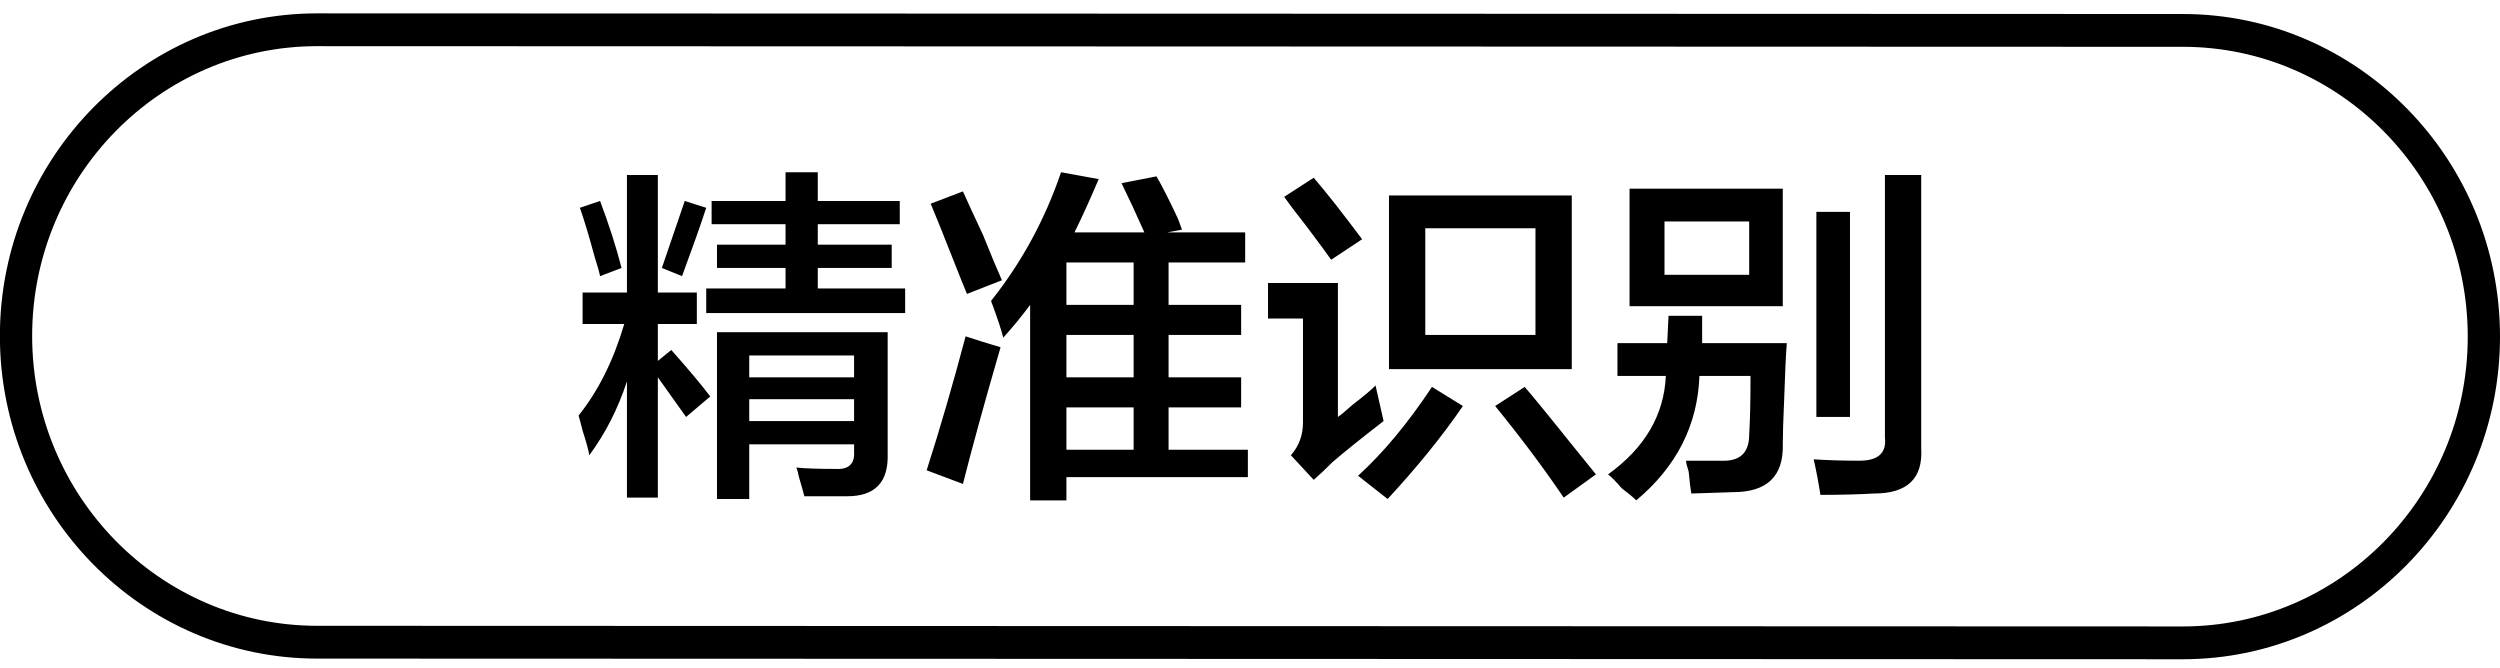 <svg 
 xmlns="http://www.w3.org/2000/svg"
 xmlns:xlink="http://www.w3.org/1999/xlink"
 width="116px" height="31px">
<path fill-rule="evenodd"  fill="rgb(0, 0, 0)"
 d="M101.283,30.589 L14.713,30.559 C6.597,30.559 -0.005,23.844 -0.005,15.589 C-0.005,7.335 6.597,0.620 14.713,0.620 L101.283,0.650 C109.397,0.650 116.000,7.365 116.000,15.619 C116.000,23.874 109.397,30.589 101.283,30.589 ZM101.283,2.172 L14.713,2.142 C7.423,2.142 1.492,8.175 1.492,15.589 C1.492,23.004 7.423,29.037 14.713,29.037 L101.283,29.067 C108.572,29.067 114.503,23.034 114.503,15.619 C114.503,8.205 108.572,2.172 101.283,2.172 ZM86.961,22.899 C86.213,22.941 85.381,22.962 84.467,22.962 C84.383,22.412 84.280,21.862 84.155,21.313 C84.819,21.356 85.527,21.377 86.275,21.377 C87.148,21.377 87.543,21.018 87.460,20.298 L87.460,8.119 L89.144,8.119 L89.144,20.806 C89.227,22.201 88.499,22.899 86.961,22.899 ZM84.280,9.832 L85.839,9.832 L85.839,19.347 L84.280,19.347 L84.280,9.832 ZM82.721,20.616 C82.761,22.095 81.993,22.836 80.413,22.836 L78.480,22.899 C78.438,22.687 78.396,22.349 78.355,21.884 C78.271,21.630 78.231,21.461 78.231,21.377 C78.854,21.377 79.394,21.377 79.852,21.377 C80.725,21.419 81.162,21.018 81.162,20.171 C81.202,19.537 81.224,18.628 81.224,17.444 L78.854,17.444 C78.770,19.728 77.794,21.651 75.923,23.217 C75.799,23.090 75.570,22.899 75.237,22.646 C74.988,22.349 74.779,22.138 74.614,22.011 C76.318,20.785 77.211,19.263 77.295,17.444 L75.050,17.444 L75.050,15.922 L77.358,15.922 L77.420,14.653 L78.979,14.653 L78.979,15.922 L82.908,15.922 C82.866,16.429 82.824,17.317 82.783,18.586 C82.741,19.517 82.721,20.194 82.721,20.616 ZM75.611,8.754 L82.721,8.754 L82.721,14.209 L75.611,14.209 L75.611,8.754 ZM77.233,12.750 L81.162,12.750 L81.162,10.276 L77.233,10.276 L77.233,12.750 ZM69.375,18.839 L70.747,17.952 C71.287,18.586 72.098,19.580 73.179,20.933 C73.554,21.398 73.844,21.758 74.052,22.011 L72.556,23.090 C71.641,21.736 70.581,20.320 69.375,18.839 ZM64.449,9.071 L72.930,9.071 L72.930,17.127 L64.449,17.127 L64.449,9.071 ZM66.133,15.541 L71.246,15.541 L71.246,10.593 L66.133,10.593 L66.133,15.541 ZM60.957,22.265 L59.896,21.123 C60.271,20.701 60.458,20.194 60.458,19.601 L60.458,14.780 L58.836,14.780 L58.836,13.131 L62.079,13.131 L62.079,19.347 C62.204,19.263 62.432,19.073 62.765,18.776 C63.264,18.396 63.617,18.100 63.825,17.888 L64.199,19.537 C63.160,20.341 62.369,20.976 61.830,21.440 C61.538,21.736 61.247,22.011 60.957,22.265 ZM60.645,10.530 C60.146,9.896 59.792,9.431 59.585,9.134 L60.957,8.247 C61.538,8.923 62.287,9.875 63.202,11.101 L61.767,12.052 C61.559,11.757 61.185,11.250 60.645,10.530 ZM49.482,23.217 L47.798,23.217 L47.798,14.145 C47.424,14.653 47.008,15.161 46.551,15.668 C46.467,15.330 46.302,14.823 46.052,14.145 C46.010,14.061 45.990,13.998 45.990,13.955 C47.403,12.179 48.484,10.192 49.233,7.992 L50.979,8.310 C50.605,9.198 50.230,10.022 49.856,10.783 L53.099,10.783 C52.725,9.938 52.371,9.177 52.039,8.500 L53.660,8.183 C53.910,8.606 54.242,9.261 54.658,10.149 C54.741,10.361 54.803,10.530 54.845,10.657 L54.159,10.783 L57.776,10.783 L57.776,12.179 L54.222,12.179 L54.222,14.145 L57.589,14.145 L57.589,15.541 L54.222,15.541 L54.222,17.507 L57.589,17.507 L57.589,18.903 L54.222,18.903 L54.222,20.869 L57.901,20.869 L57.901,22.138 L49.482,22.138 L49.482,23.217 ZM52.600,12.179 L49.482,12.179 L49.482,14.145 L52.600,14.145 L52.600,12.179 ZM52.600,15.541 L49.482,15.541 L49.482,17.507 L52.600,17.507 L52.600,15.541 ZM52.600,20.869 L52.600,18.903 L49.482,18.903 L49.482,20.869 L52.600,20.869 ZM44.306,12.243 C43.807,10.974 43.433,10.044 43.184,9.451 L44.680,8.881 C44.888,9.347 45.200,10.022 45.616,10.911 C45.990,11.841 46.280,12.539 46.489,13.004 L44.867,13.638 C44.743,13.343 44.556,12.877 44.306,12.243 ZM46.426,16.112 C45.678,18.692 45.095,20.806 44.680,22.455 L42.997,21.821 C43.620,19.876 44.222,17.804 44.805,15.605 C45.179,15.732 45.719,15.901 46.426,16.112 ZM32.769,13.384 L36.449,13.384 L36.449,12.433 L33.268,12.433 L33.268,11.354 L36.449,11.354 L36.449,10.403 L33.019,10.403 L33.019,9.325 L36.449,9.325 L36.449,7.992 L37.945,7.992 L37.945,9.325 L41.749,9.325 L41.749,10.403 L37.945,10.403 L37.945,11.354 L41.375,11.354 L41.375,12.433 L37.945,12.433 L37.945,13.384 L41.999,13.384 L41.999,14.526 L32.769,14.526 L32.769,13.384 ZM30.711,12.433 C31.086,11.333 31.438,10.298 31.772,9.325 L32.769,9.642 C32.520,10.403 32.146,11.461 31.647,12.813 L30.711,12.433 ZM32.333,15.034 L30.524,15.034 L30.524,16.746 L31.148,16.239 C31.937,17.127 32.540,17.846 32.956,18.396 L31.834,19.347 C31.418,18.755 30.981,18.142 30.524,17.507 L30.524,23.090 L29.090,23.090 L29.090,17.698 C28.674,18.967 28.092,20.108 27.344,21.123 C27.302,20.869 27.198,20.489 27.032,19.981 C26.948,19.644 26.886,19.410 26.845,19.284 C27.759,18.142 28.466,16.725 28.965,15.034 L27.032,15.034 L27.032,13.574 L29.090,13.574 L29.090,8.119 L30.524,8.119 L30.524,13.574 L32.333,13.574 L32.333,15.034 ZM27.593,11.925 C27.344,10.996 27.115,10.235 26.907,9.642 L27.843,9.325 C28.258,10.425 28.591,11.461 28.841,12.433 L27.843,12.813 C27.801,12.602 27.718,12.306 27.593,11.925 ZM41.188,21.060 C41.229,22.370 40.605,23.026 39.317,23.026 C38.776,23.026 38.111,23.026 37.322,23.026 C37.280,22.857 37.197,22.560 37.072,22.138 C37.030,21.926 36.988,21.778 36.948,21.694 C37.363,21.736 37.966,21.758 38.756,21.758 C39.380,21.799 39.670,21.525 39.629,20.933 L39.629,20.616 L34.765,20.616 L34.765,23.153 L33.268,23.153 L33.268,15.414 L41.188,15.414 L41.188,21.060 ZM39.629,16.493 L34.765,16.493 L34.765,17.507 L39.629,17.507 L39.629,16.493 ZM39.629,18.522 L34.765,18.522 L34.765,19.537 L39.629,19.537 L39.629,18.522 ZM67.879,18.839 C66.922,20.235 65.758,21.672 64.386,23.153 L63.014,22.075 C64.178,21.018 65.322,19.644 66.444,17.952 L67.879,18.839 Z"/>
</svg>
